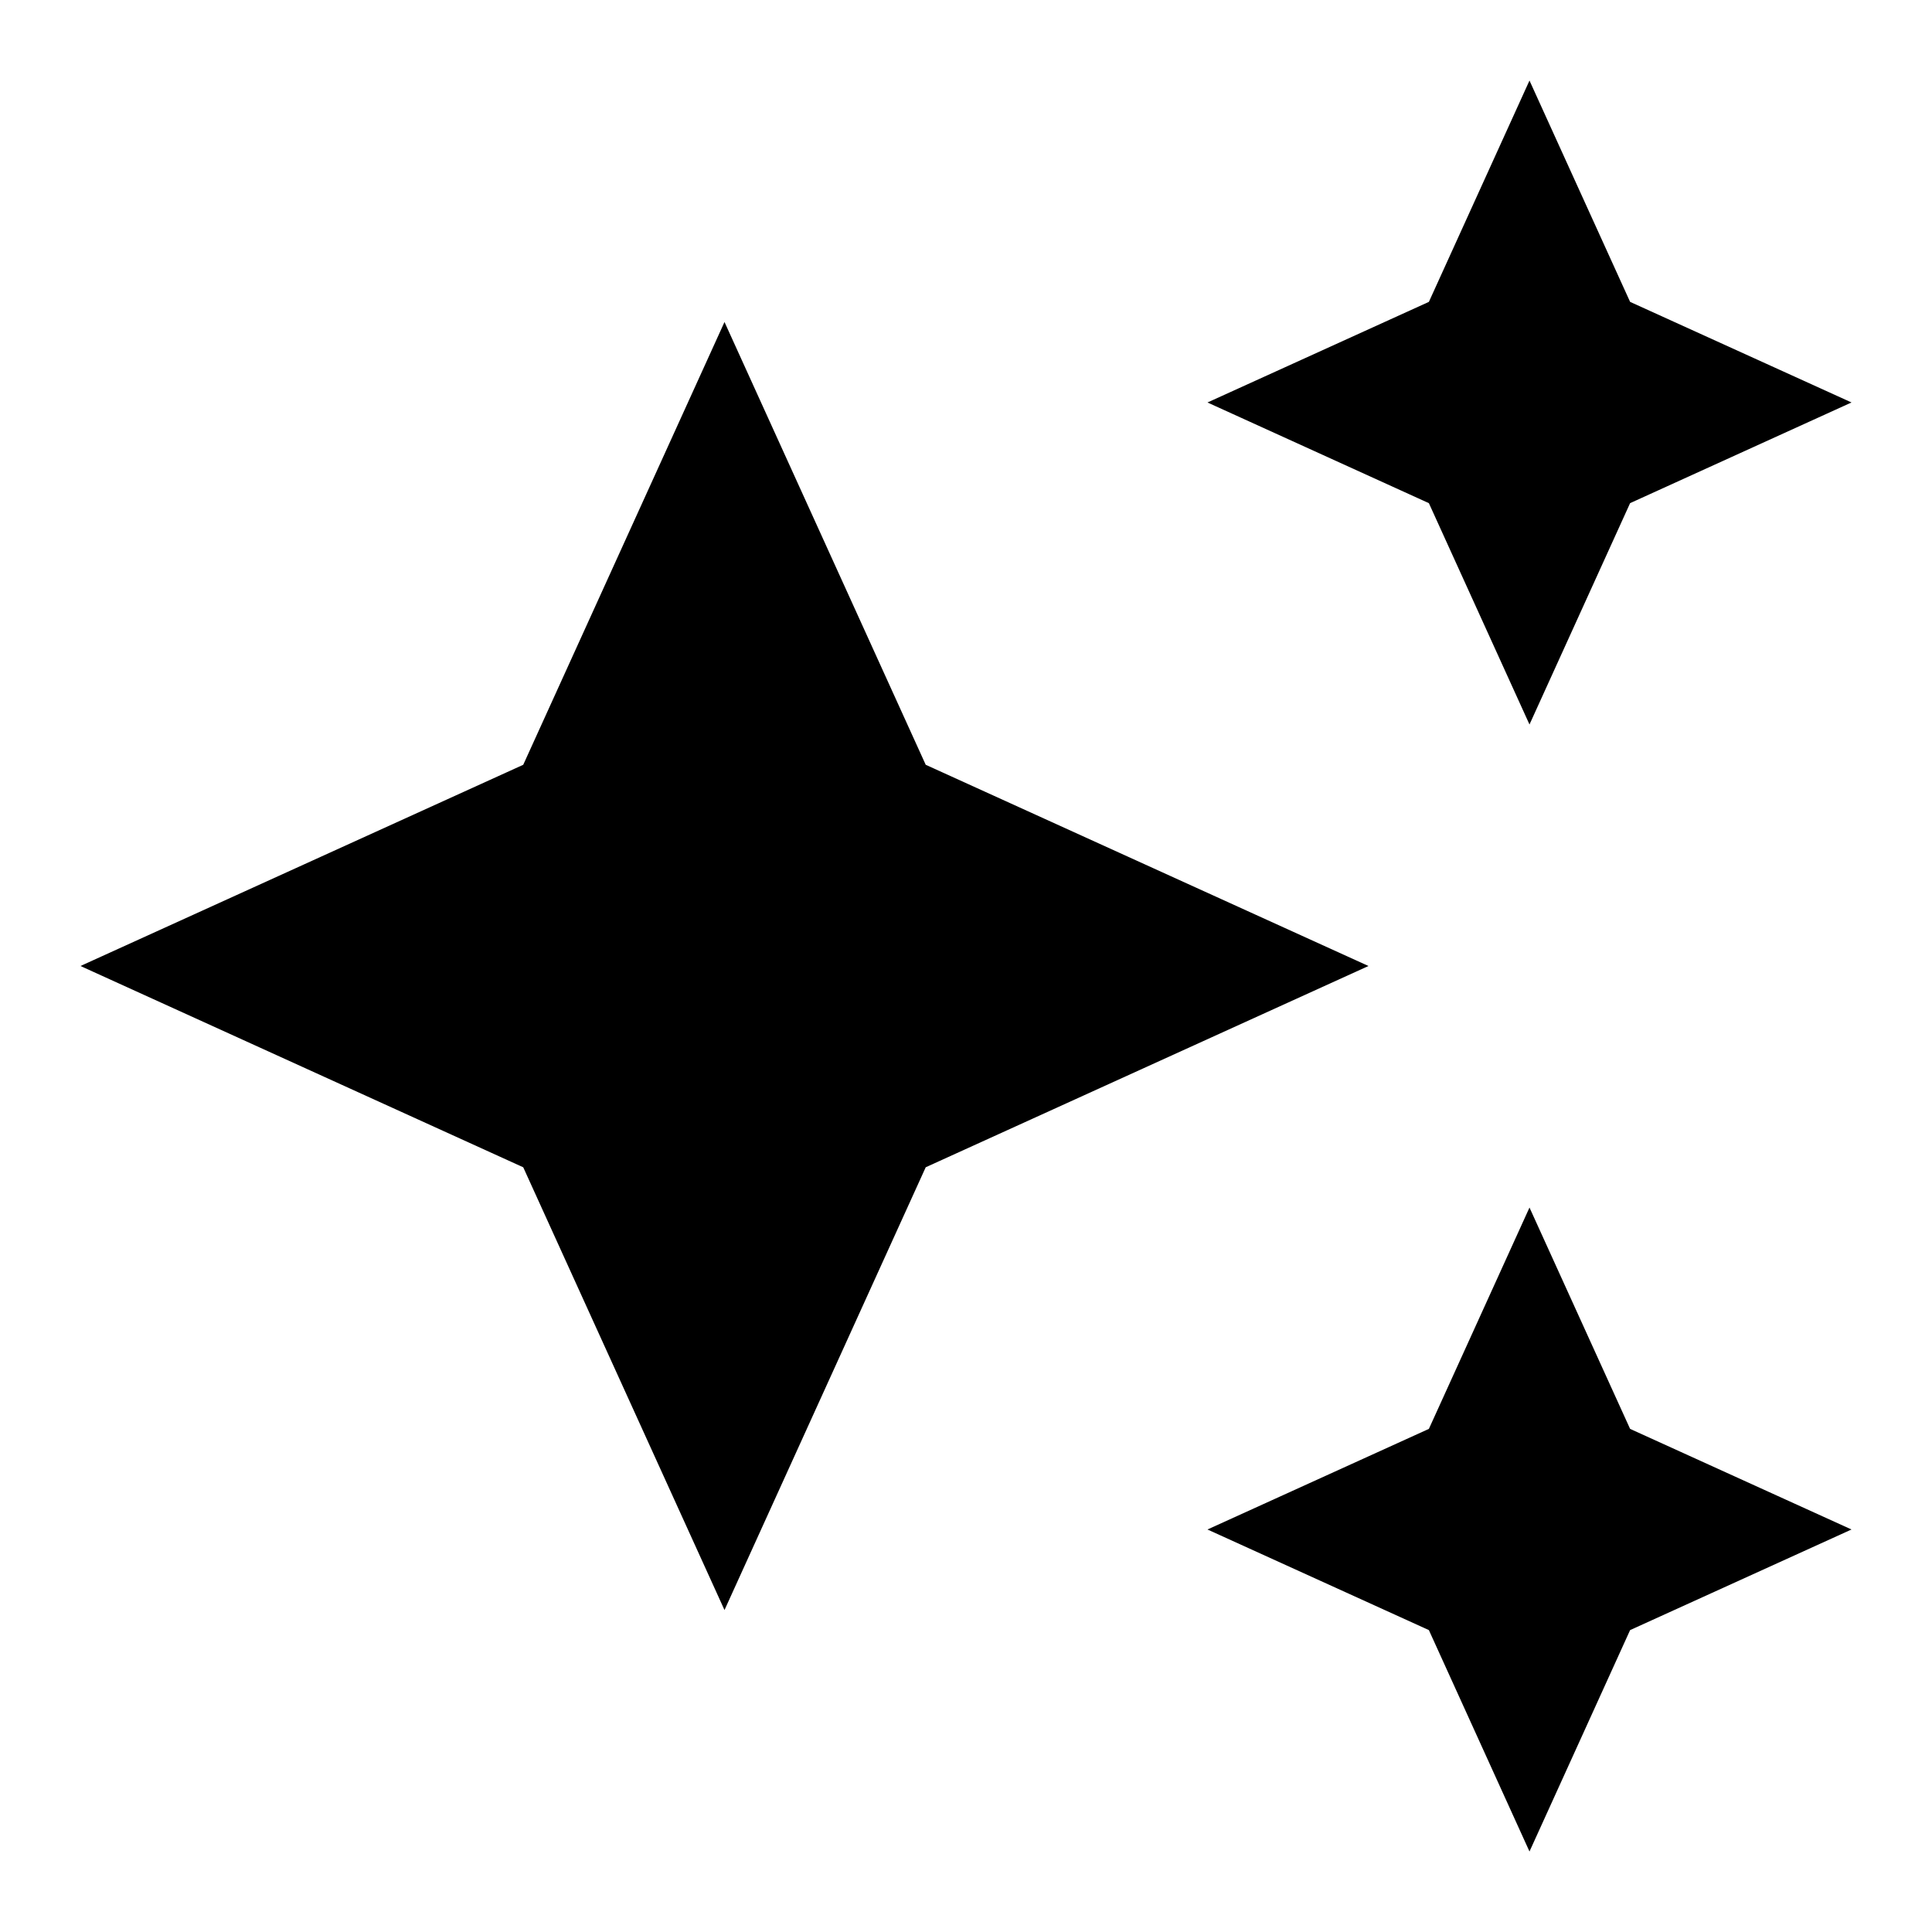 <svg id="Layer_1" data-name="Layer 1" xmlns="http://www.w3.org/2000/svg" xmlns:xlink="http://www.w3.org/1999/xlink" viewBox="0 0 80 80"><defs><style>.cls-1{fill:none;}.cls-2{clip-path:url(#clip-path);}.cls-3{isolation:isolate;}</style><clipPath id="clip-path"><rect class="cls-1" width="80" height="80"/></clipPath></defs><g class="cls-2"><g class="cls-3"><path d="M63.333,50.002l-4.166,9.165-9.168,4.166,9.168,4.166,4.166,9.168,4.166-9.168,9.168-4.166-9.168-4.166ZM38.332,31.668,30,13.334,21.666,31.668,3.332,40l18.334,8.335L30,66.668,38.332,48.334,56.666,40ZM63.333,30l4.166-9.166,9.168-4.169L67.499,12.5,63.333,3.335,59.167,12.5l-9.168,4.166,9.168,4.169Z"/></g></g></svg>